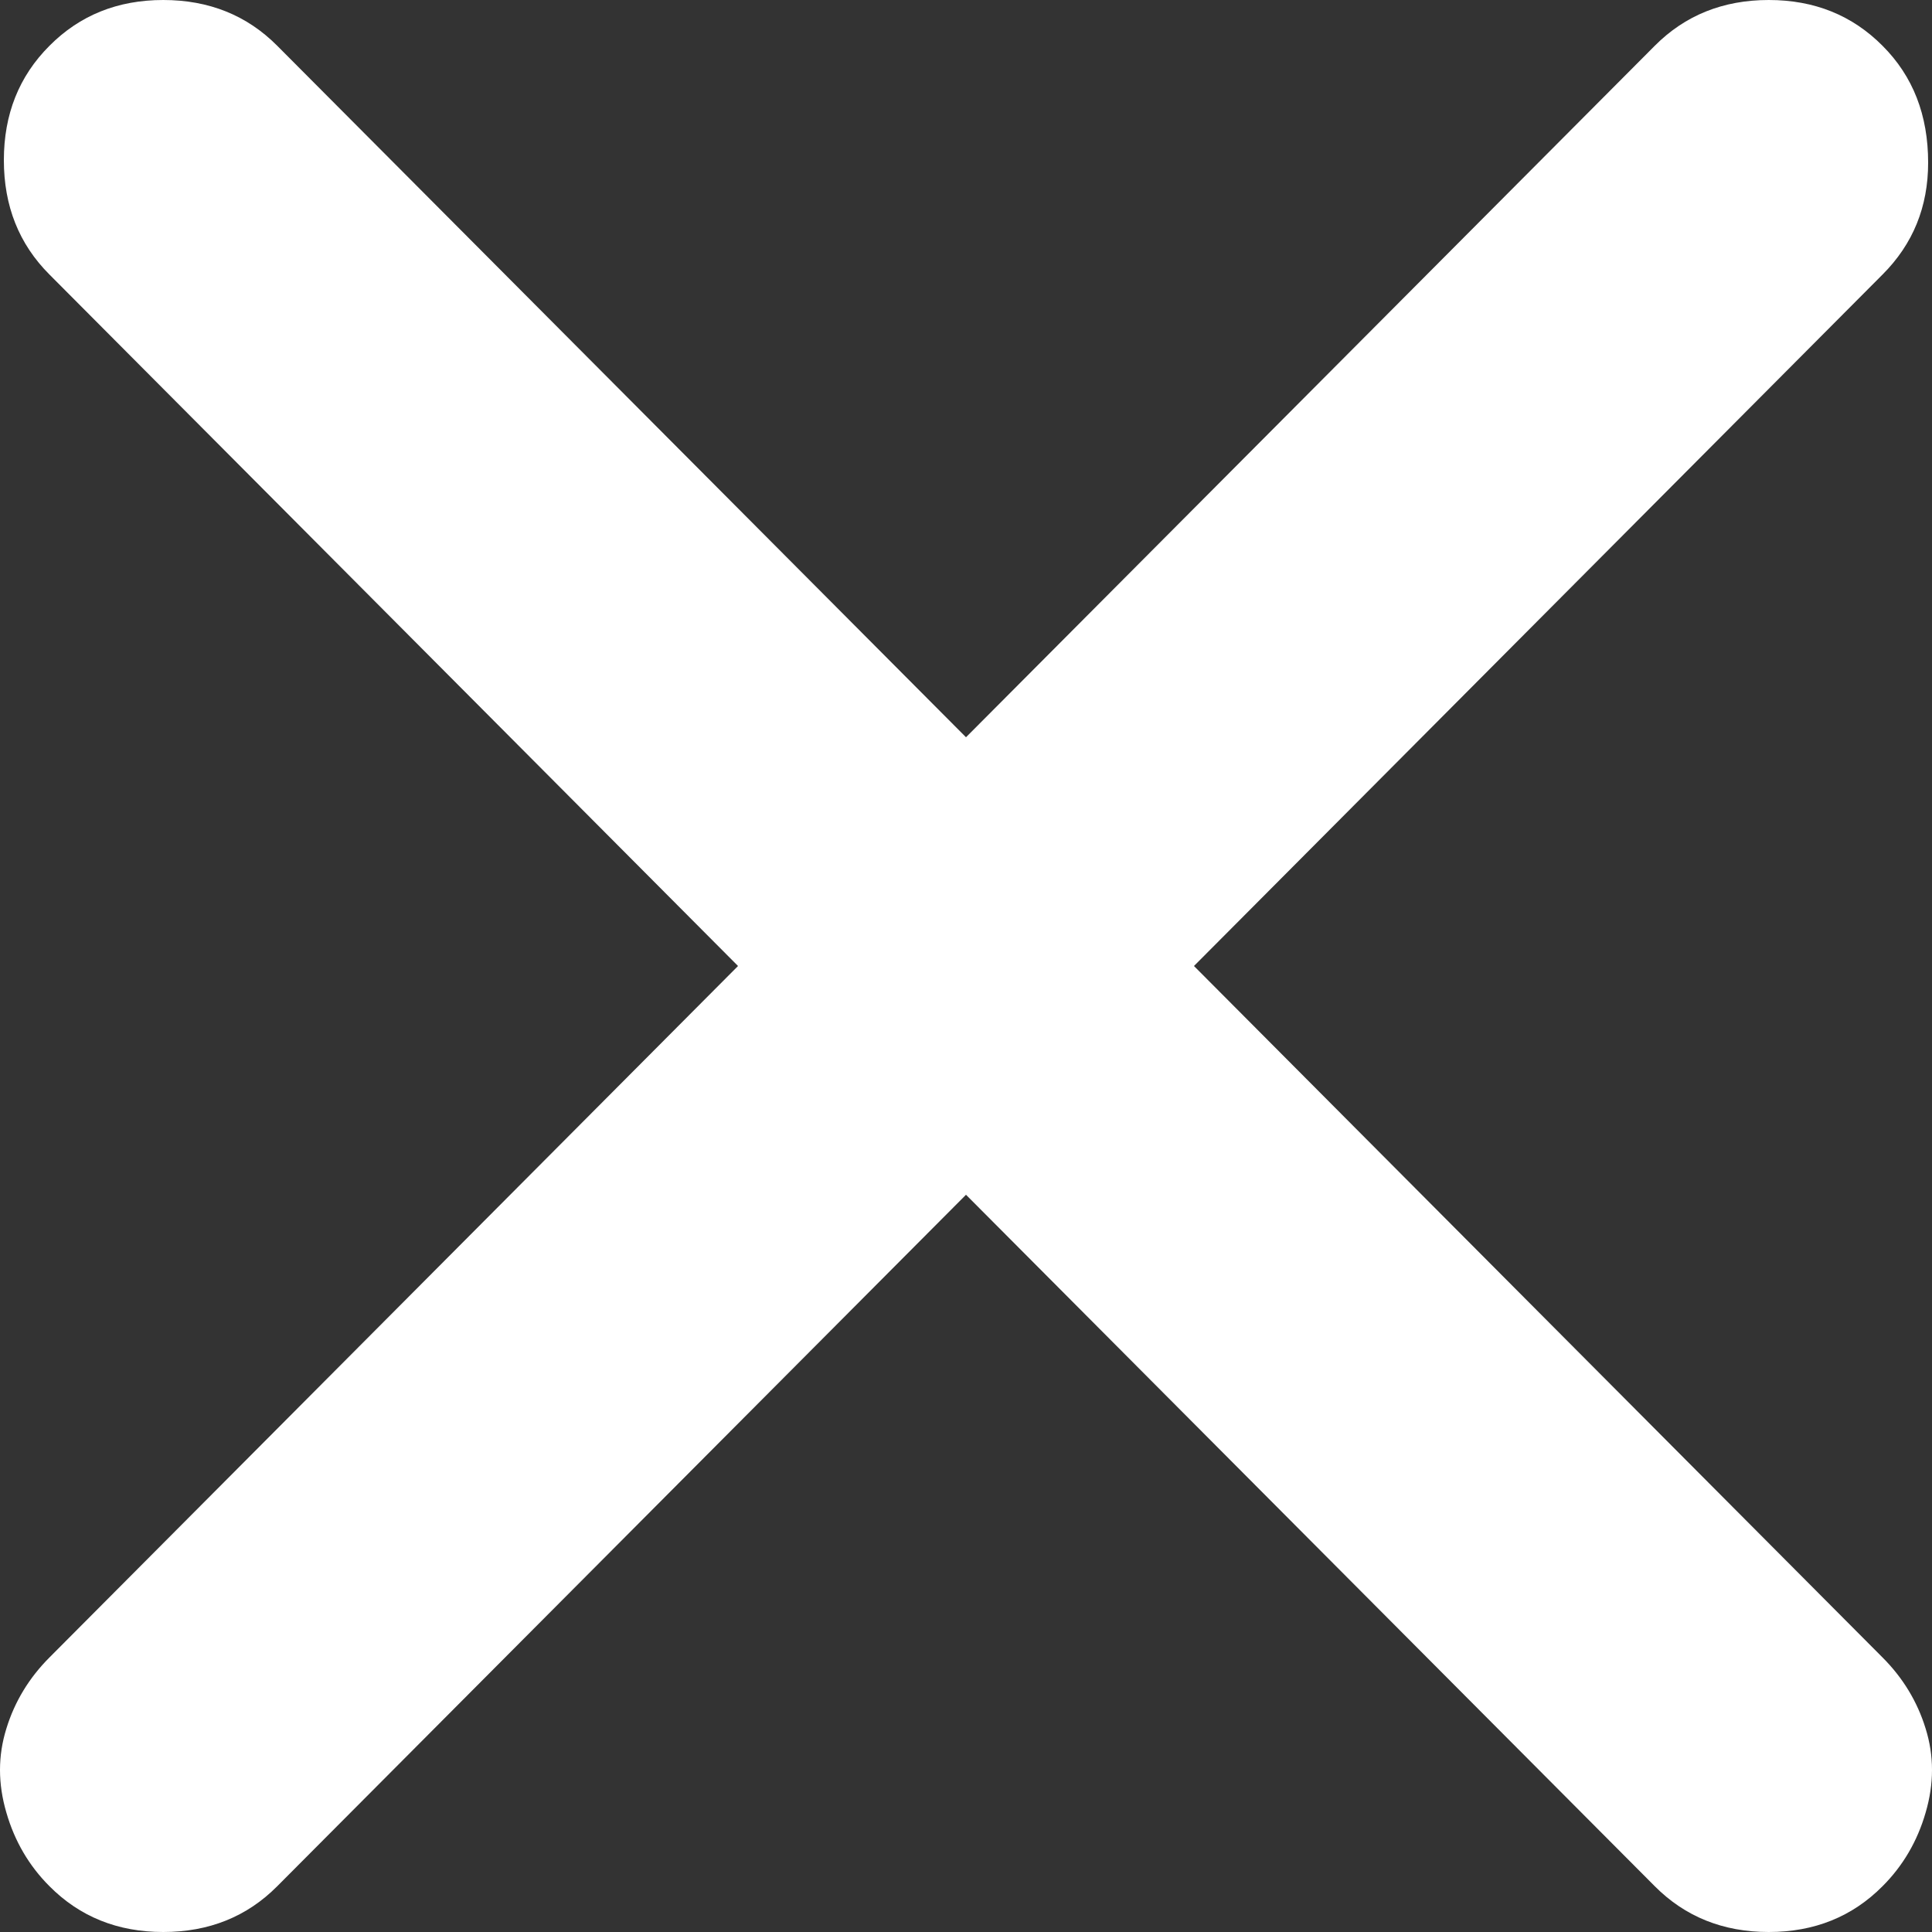 <?xml version="1.0" encoding="UTF-8"?>
<svg width="10px" height="10px" viewBox="0 0 10 10" version="1.1" xmlns="http://www.w3.org/2000/svg" xmlns:xlink="http://www.w3.org/1999/xlink">
    <rect x="0" y="0" width="10" height="10" fill="#333333" stroke="none"/>
    <!-- Generator: Sketch 47.1 (45422) - http://www.bohemiancoding.com/sketch -->
    <title>icon / close</title>
    <desc>Created with Sketch.</desc>
    <defs></defs>
    <g id="Symbols" stroke="none" stroke-width="1" fill="none" fill-rule="evenodd">
        <g id="icon-/-close" fill="#FFFFFF">
            <path d="M9.98,0.842 C9.98,1.07 9.902,1.263 9.744,1.421 L6.18,5 L9.744,8.579 C9.849,8.684 9.924,8.807 9.967,8.947 C10.011,9.088 10.011,9.232 9.967,9.382 C9.924,9.531 9.849,9.658 9.744,9.763 C9.587,9.921 9.391,10 9.155,10 C8.919,10 8.722,9.921 8.565,9.763 L5,6.184 L1.435,9.763 C1.278,9.921 1.081,10 0.845,10 C0.609,10 0.413,9.921 0.256,9.763 C0.151,9.658 0.076,9.531 0.033,9.382 C-0.011,9.232 -0.011,9.088 0.033,8.947 C0.076,8.807 0.151,8.684 0.256,8.579 L3.82,5 L0.256,1.421 C0.098,1.263 0.02,1.066 0.02,0.829 C0.02,0.592 0.098,0.395 0.256,0.237 C0.413,0.079 0.609,0 0.845,0 C1.081,0 1.278,0.079 1.435,0.237 L5,3.816 L8.565,0.237 C8.722,0.079 8.919,0 9.155,0 C9.391,0 9.587,0.079 9.744,0.237 C9.902,0.395 9.98,0.596 9.98,0.842 Z"></path>
        </g>
    </g>
</svg>